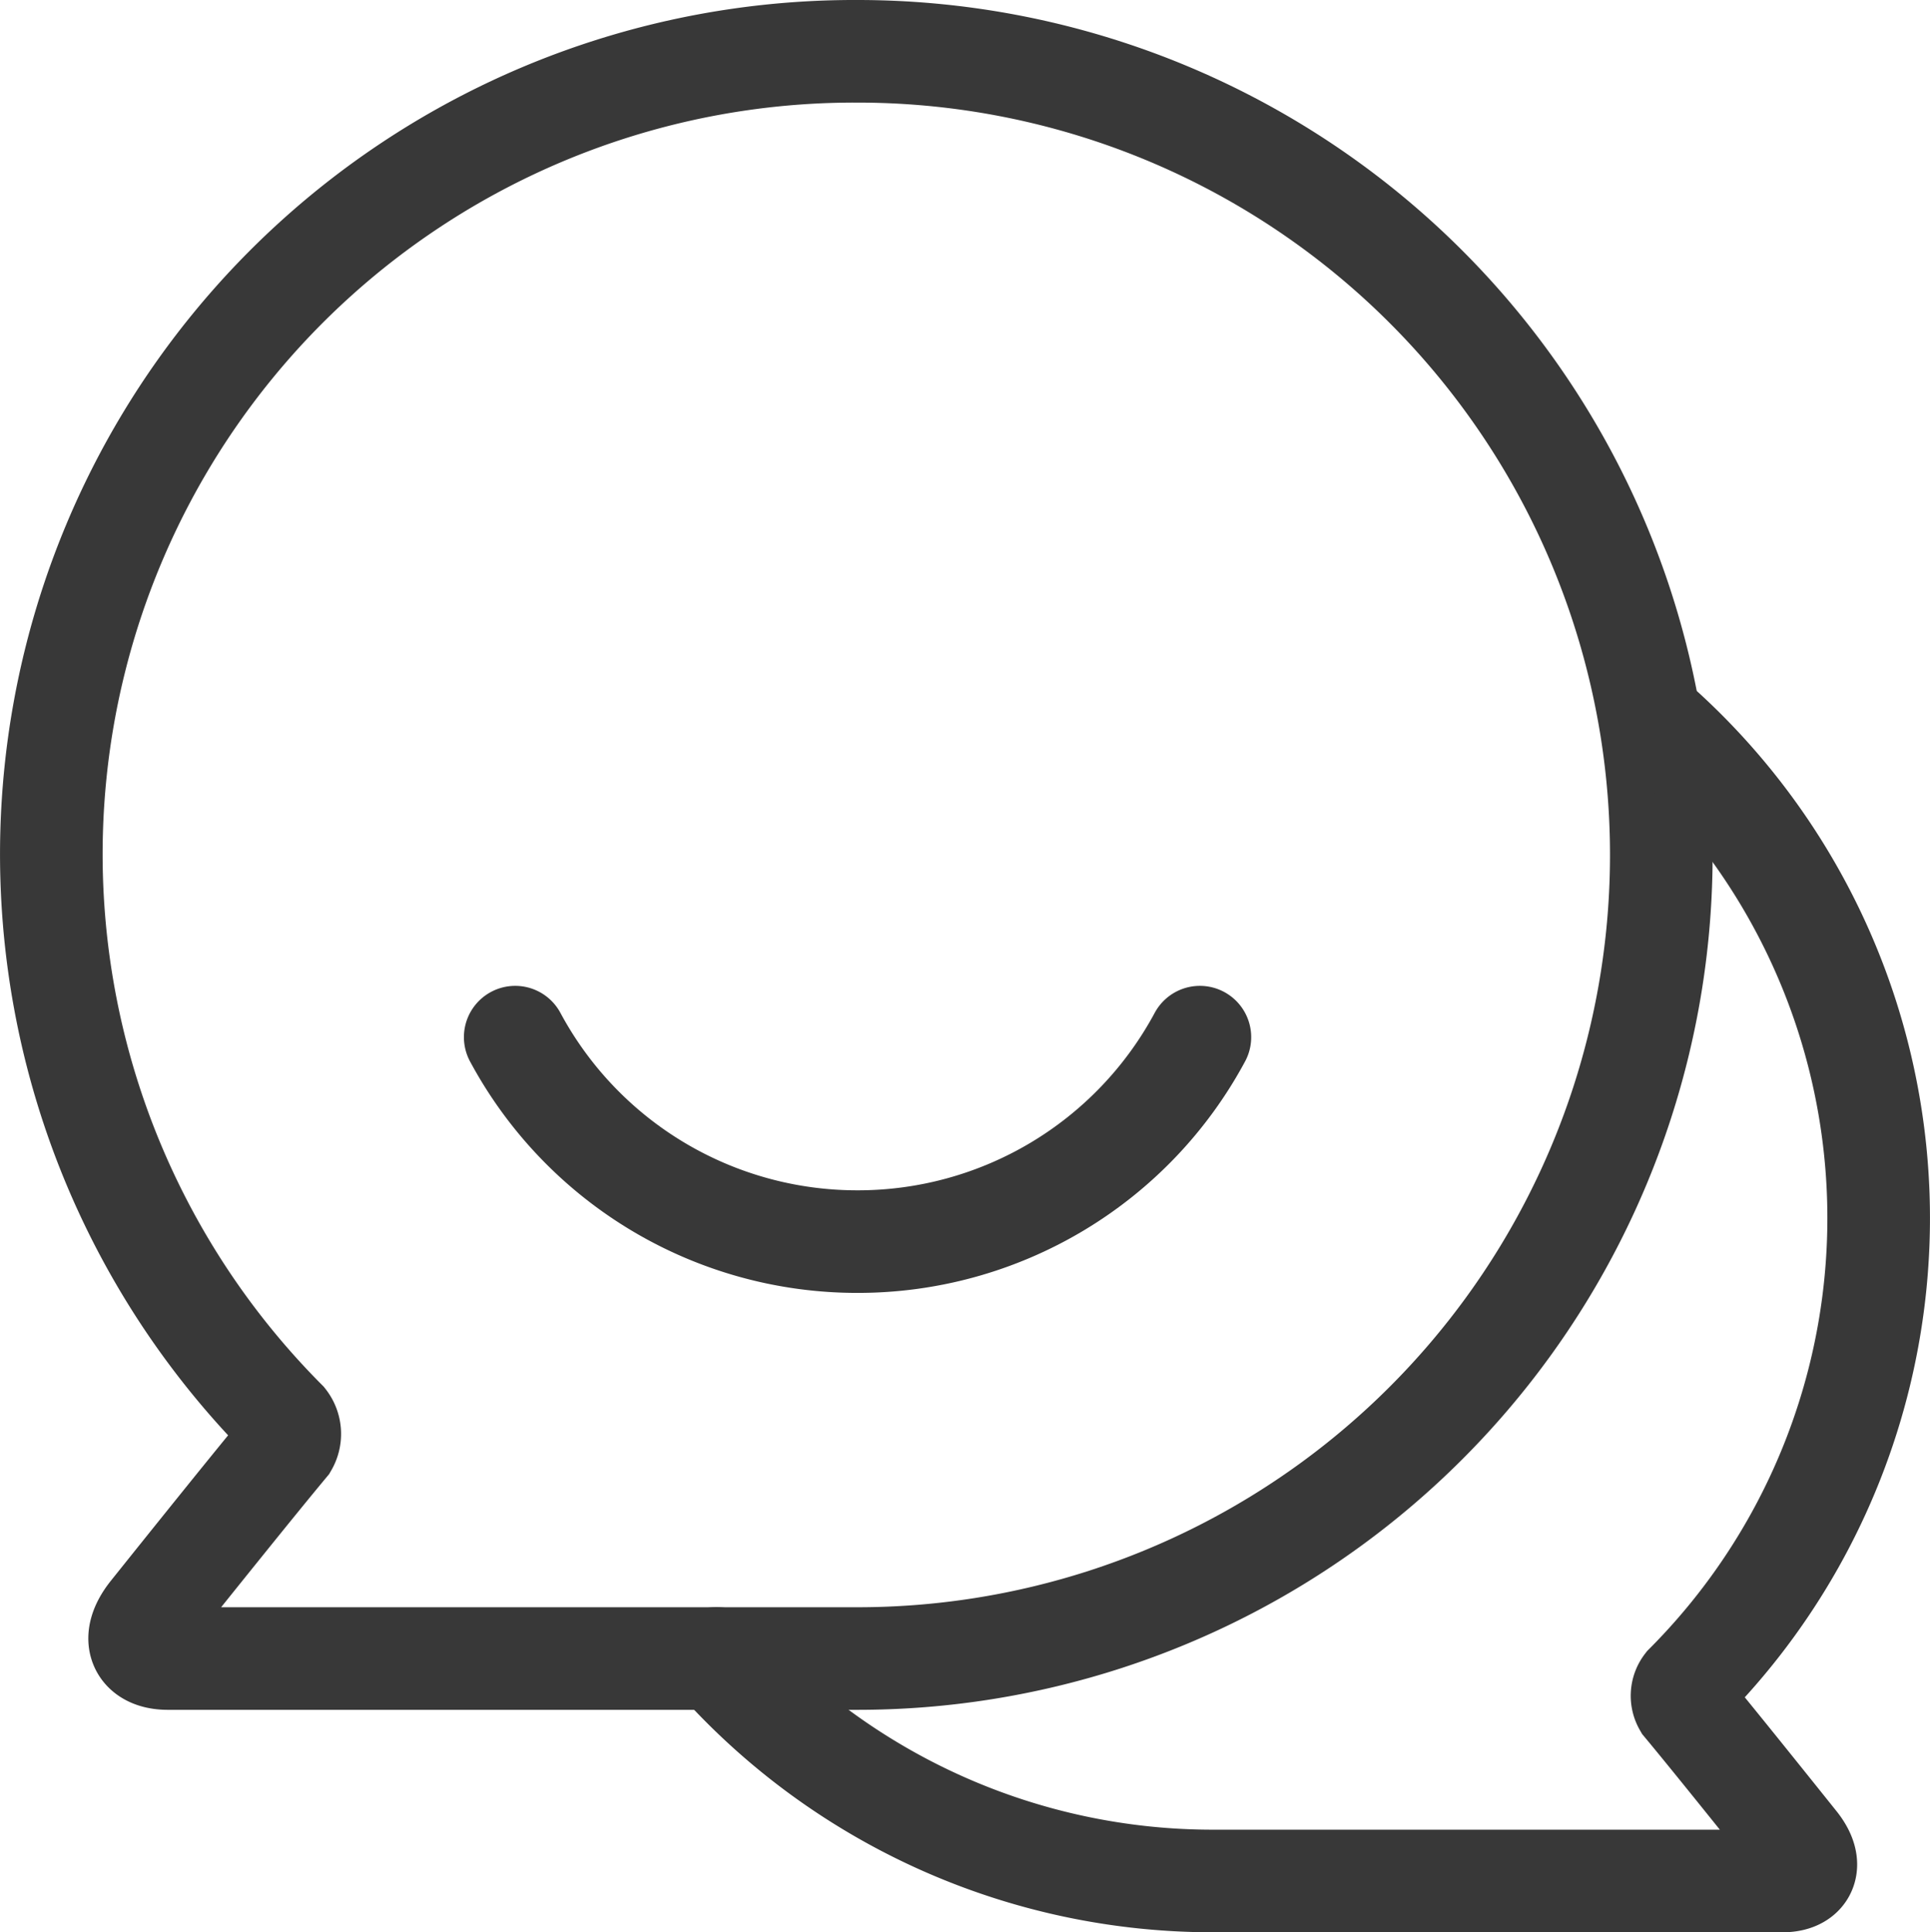<?xml version="1.0" encoding="UTF-8"?> <svg xmlns="http://www.w3.org/2000/svg" width="56.429" height="56.505" viewBox="0 0 56.429 56.505"><g id="Icon_FAQ" data-name="Icon / FAQ" transform="translate(1.5 1.5)"><g id="Color"><path id="Stroke_1" data-name="Stroke 1" d="M23.573,0A23.481,23.481,0,0,0,6.84,40.046a.628.628,0,0,1,.048.7c-.917,1.1-2.78,3.424-3.968,4.908C2.286,46.443,2.6,47,3.407,47H23.573a23.5,23.5,0,1,0,0-47Z" fill="none" stroke="#383838" stroke-linecap="round" stroke-miterlimit="10" stroke-width="3"></path><path id="Stroke_3" data-name="Stroke 3" d="M27.364,0a19.337,19.337,0,0,1,.972,28.212.518.518,0,0,0-.039.575c.756.907,2.293,2.824,3.273,4.048.523.653.262,1.109-.4,1.109H14.535A19.421,19.421,0,0,1,0,27.435" transform="translate(19.451 19.561)" fill="none" stroke="#383838" stroke-linecap="round" stroke-miterlimit="10" stroke-width="3"></path><path id="Stroke_5" data-name="Stroke 5" d="M20.018,0A11.35,11.35,0,0,1,10.009,5.979,11.35,11.35,0,0,1,0,0" transform="translate(13.564 28.829)" fill="none" stroke="#383838" stroke-linecap="round" stroke-miterlimit="10" stroke-width="3"></path></g></g></svg> 